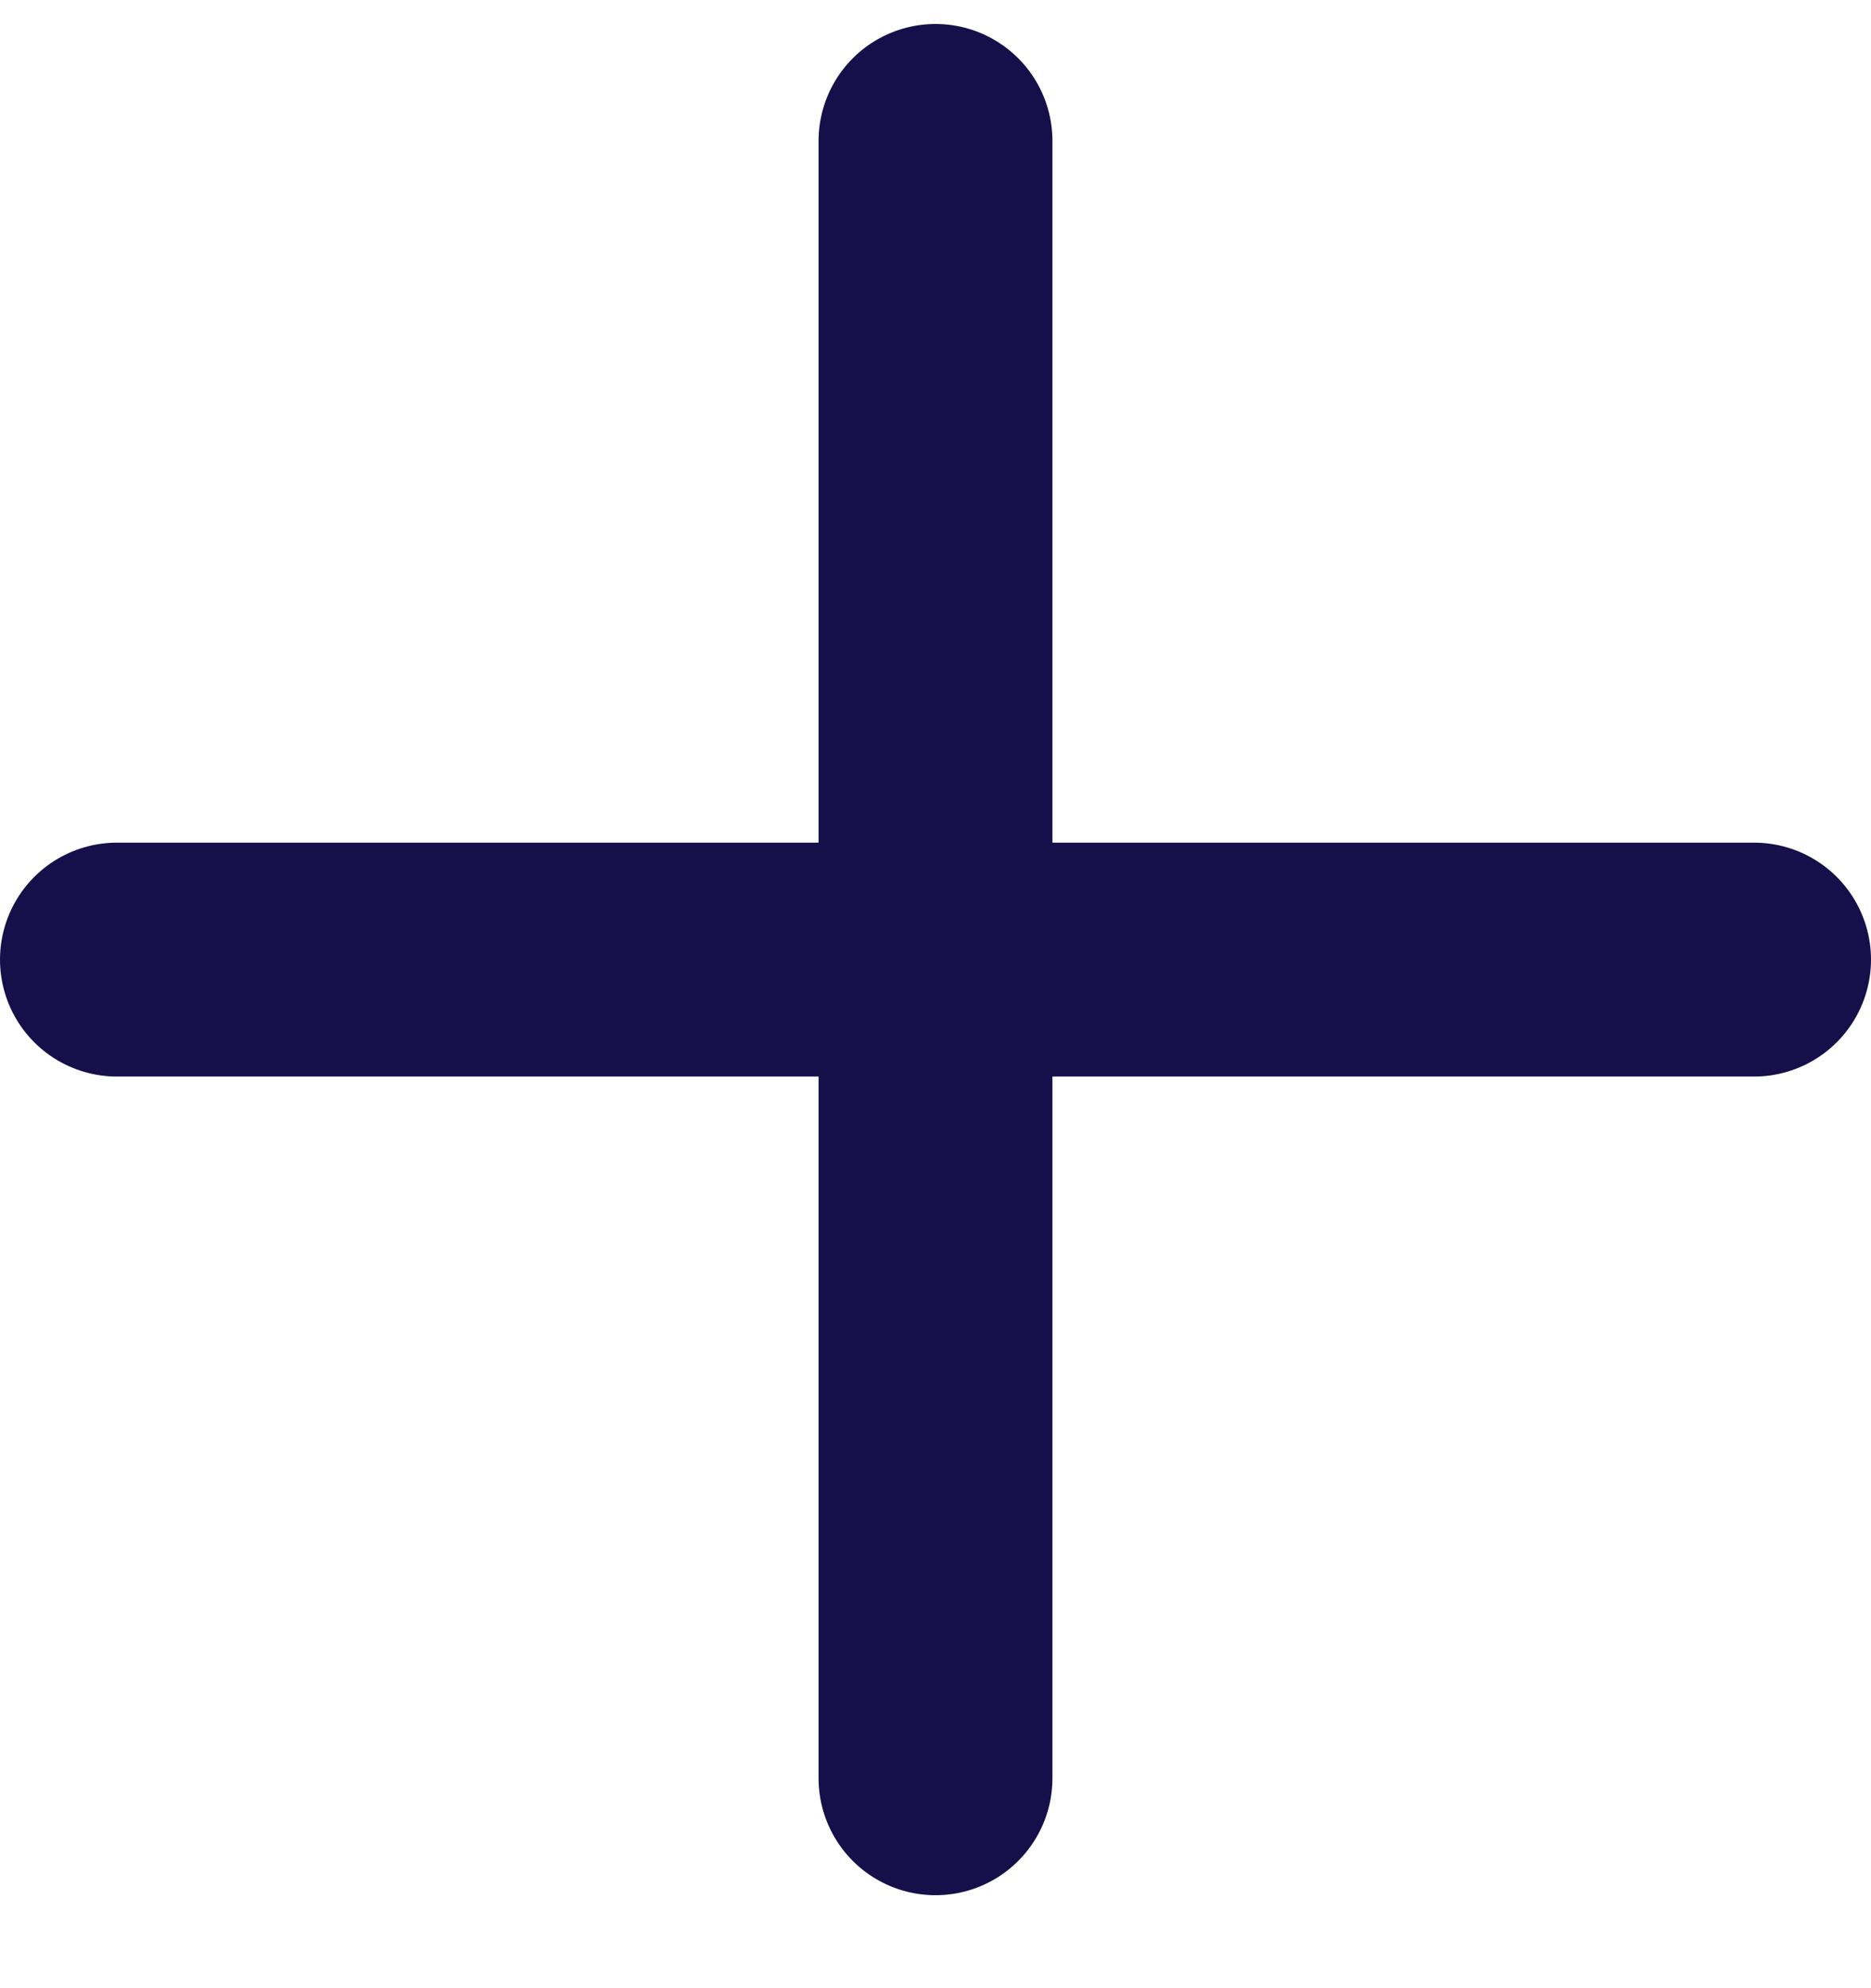 <svg width="16" height="17" viewBox="0 0 16 17" fill="none" xmlns="http://www.w3.org/2000/svg">
<path d="M8 1.205V15.205" stroke="#170F49" stroke-width="2" stroke-linecap="round" stroke-linejoin="round"/>
<path d="M1 8.205H15" stroke="#170F49" stroke-width="2" stroke-linecap="round" stroke-linejoin="round"/>
</svg>

